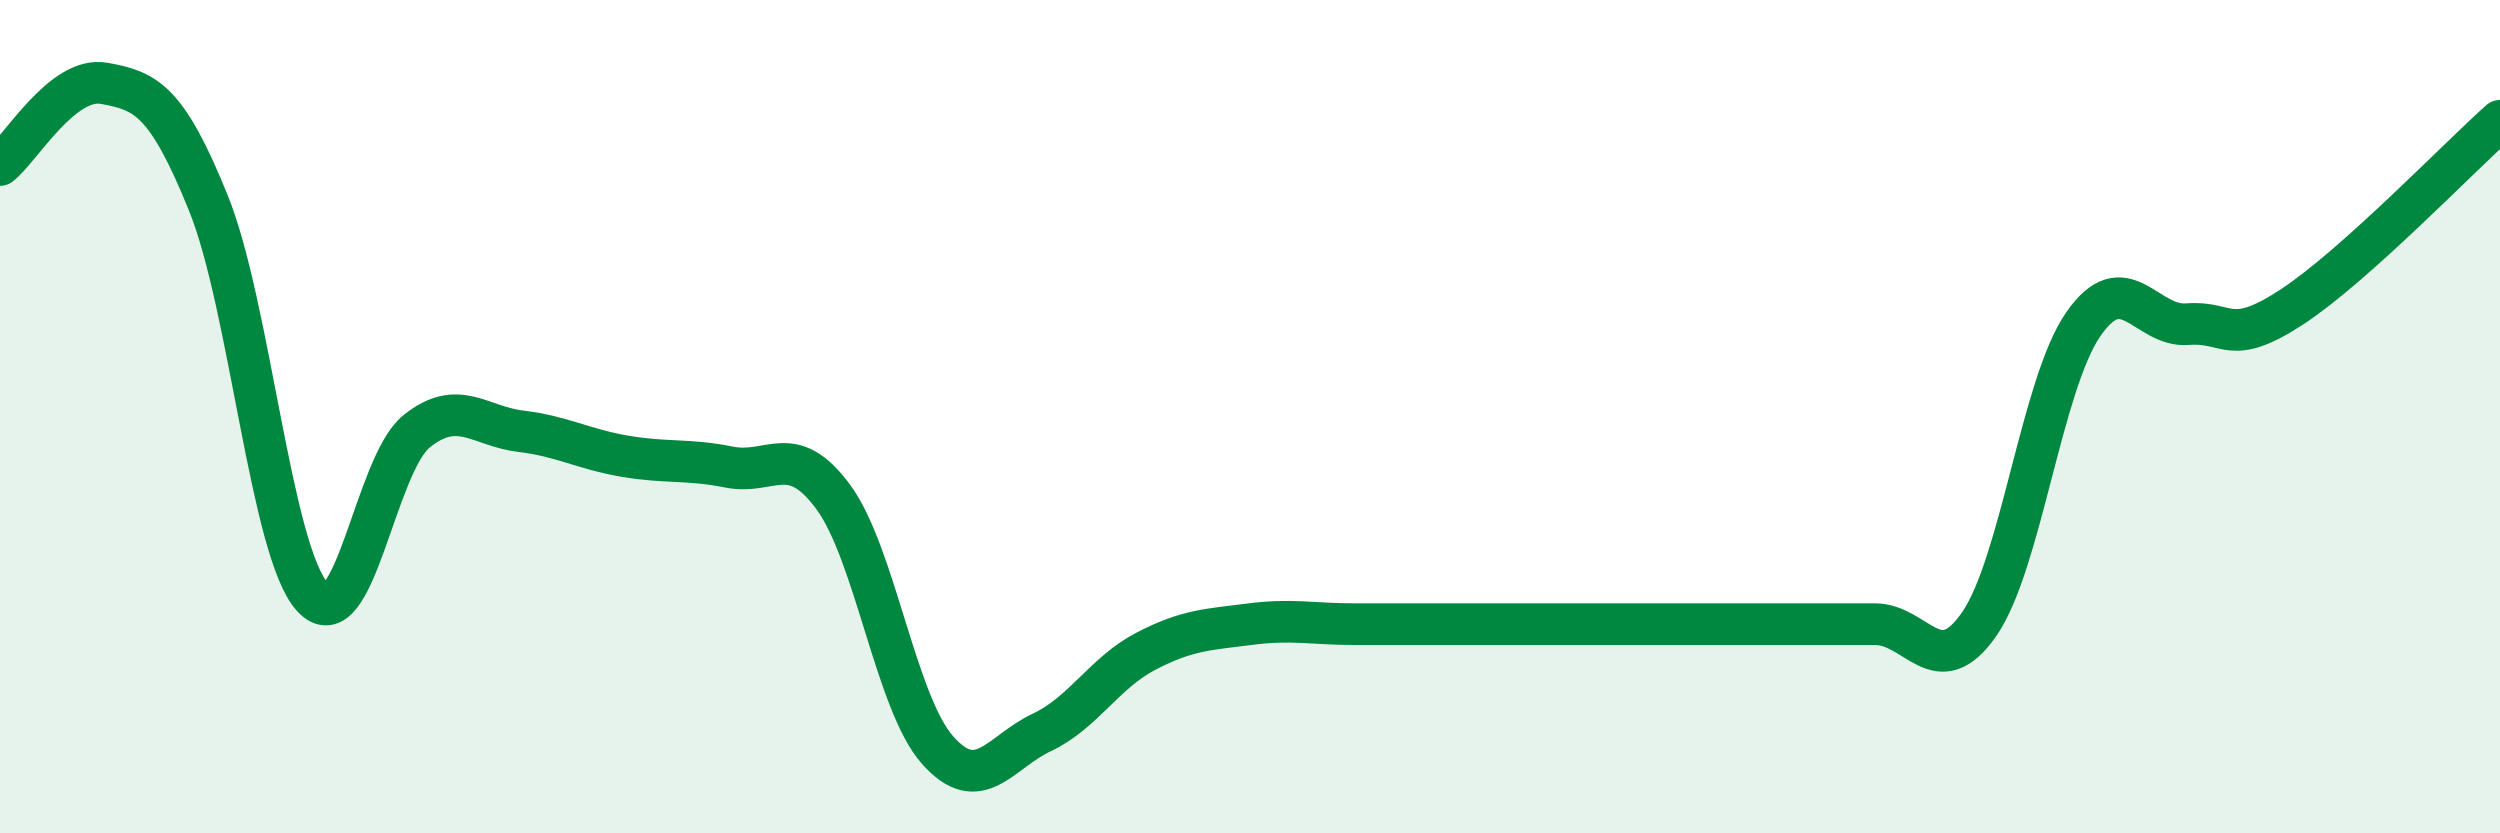 
    <svg width="60" height="20" viewBox="0 0 60 20" xmlns="http://www.w3.org/2000/svg">
      <path
        d="M 0,3.96 C 0.5,3.57 1.5,1.82 2.5,2 C 3.5,2.18 4,2.4 5,4.87 C 6,7.34 6.5,13.23 7.5,14.33 C 8.5,15.43 9,11.15 10,10.35 C 11,9.55 11.5,10.23 12.5,10.35 C 13.5,10.47 14,10.78 15,10.95 C 16,11.12 16.5,11.01 17.5,11.21 C 18.5,11.41 19,10.57 20,11.93 C 21,13.29 21.5,16.87 22.5,18 C 23.5,19.13 24,18.05 25,17.58 C 26,17.11 26.5,16.15 27.5,15.63 C 28.5,15.11 29,15.11 30,14.98 C 31,14.85 31.5,14.98 32.5,14.98 C 33.5,14.98 34,14.98 35,14.98 C 36,14.98 36.5,14.98 37.5,14.98 C 38.5,14.98 39,14.98 40,14.98 C 41,14.98 41.5,14.98 42.5,14.98 C 43.5,14.98 44,14.98 45,14.98 C 46,14.98 46.5,16.42 47.5,14.98 C 48.5,13.54 49,9.22 50,7.78 C 51,6.34 51.5,7.86 52.5,7.78 C 53.5,7.7 53.5,8.35 55,7.37 C 56.5,6.39 59,3.79 60,2.9L60 20L0 20Z"
        fill="#008740"
        opacity="0.1"
        stroke-linecap="round"
        stroke-linejoin="round"
      />
      <path
        d="M 0,3.96 C 0.5,3.57 1.5,1.82 2.5,2 C 3.5,2.18 4,2.4 5,4.87 C 6,7.34 6.5,13.23 7.5,14.33 C 8.5,15.43 9,11.15 10,10.35 C 11,9.55 11.5,10.23 12.5,10.35 C 13.5,10.47 14,10.78 15,10.95 C 16,11.12 16.5,11.01 17.5,11.21 C 18.5,11.41 19,10.57 20,11.93 C 21,13.29 21.5,16.87 22.5,18 C 23.5,19.13 24,18.05 25,17.58 C 26,17.11 26.5,16.15 27.5,15.63 C 28.5,15.11 29,15.11 30,14.98 C 31,14.85 31.5,14.98 32.5,14.98 C 33.5,14.98 34,14.98 35,14.98 C 36,14.98 36.5,14.98 37.5,14.98 C 38.5,14.98 39,14.98 40,14.98 C 41,14.98 41.5,14.98 42.5,14.98 C 43.5,14.98 44,14.98 45,14.98 C 46,14.98 46.5,16.42 47.5,14.98 C 48.5,13.54 49,9.22 50,7.78 C 51,6.34 51.5,7.86 52.5,7.78 C 53.5,7.7 53.5,8.35 55,7.37 C 56.5,6.39 59,3.79 60,2.9"
        stroke="#008740"
        stroke-width="1"
        fill="none"
        stroke-linecap="round"
        stroke-linejoin="round"
      />
    </svg>
  